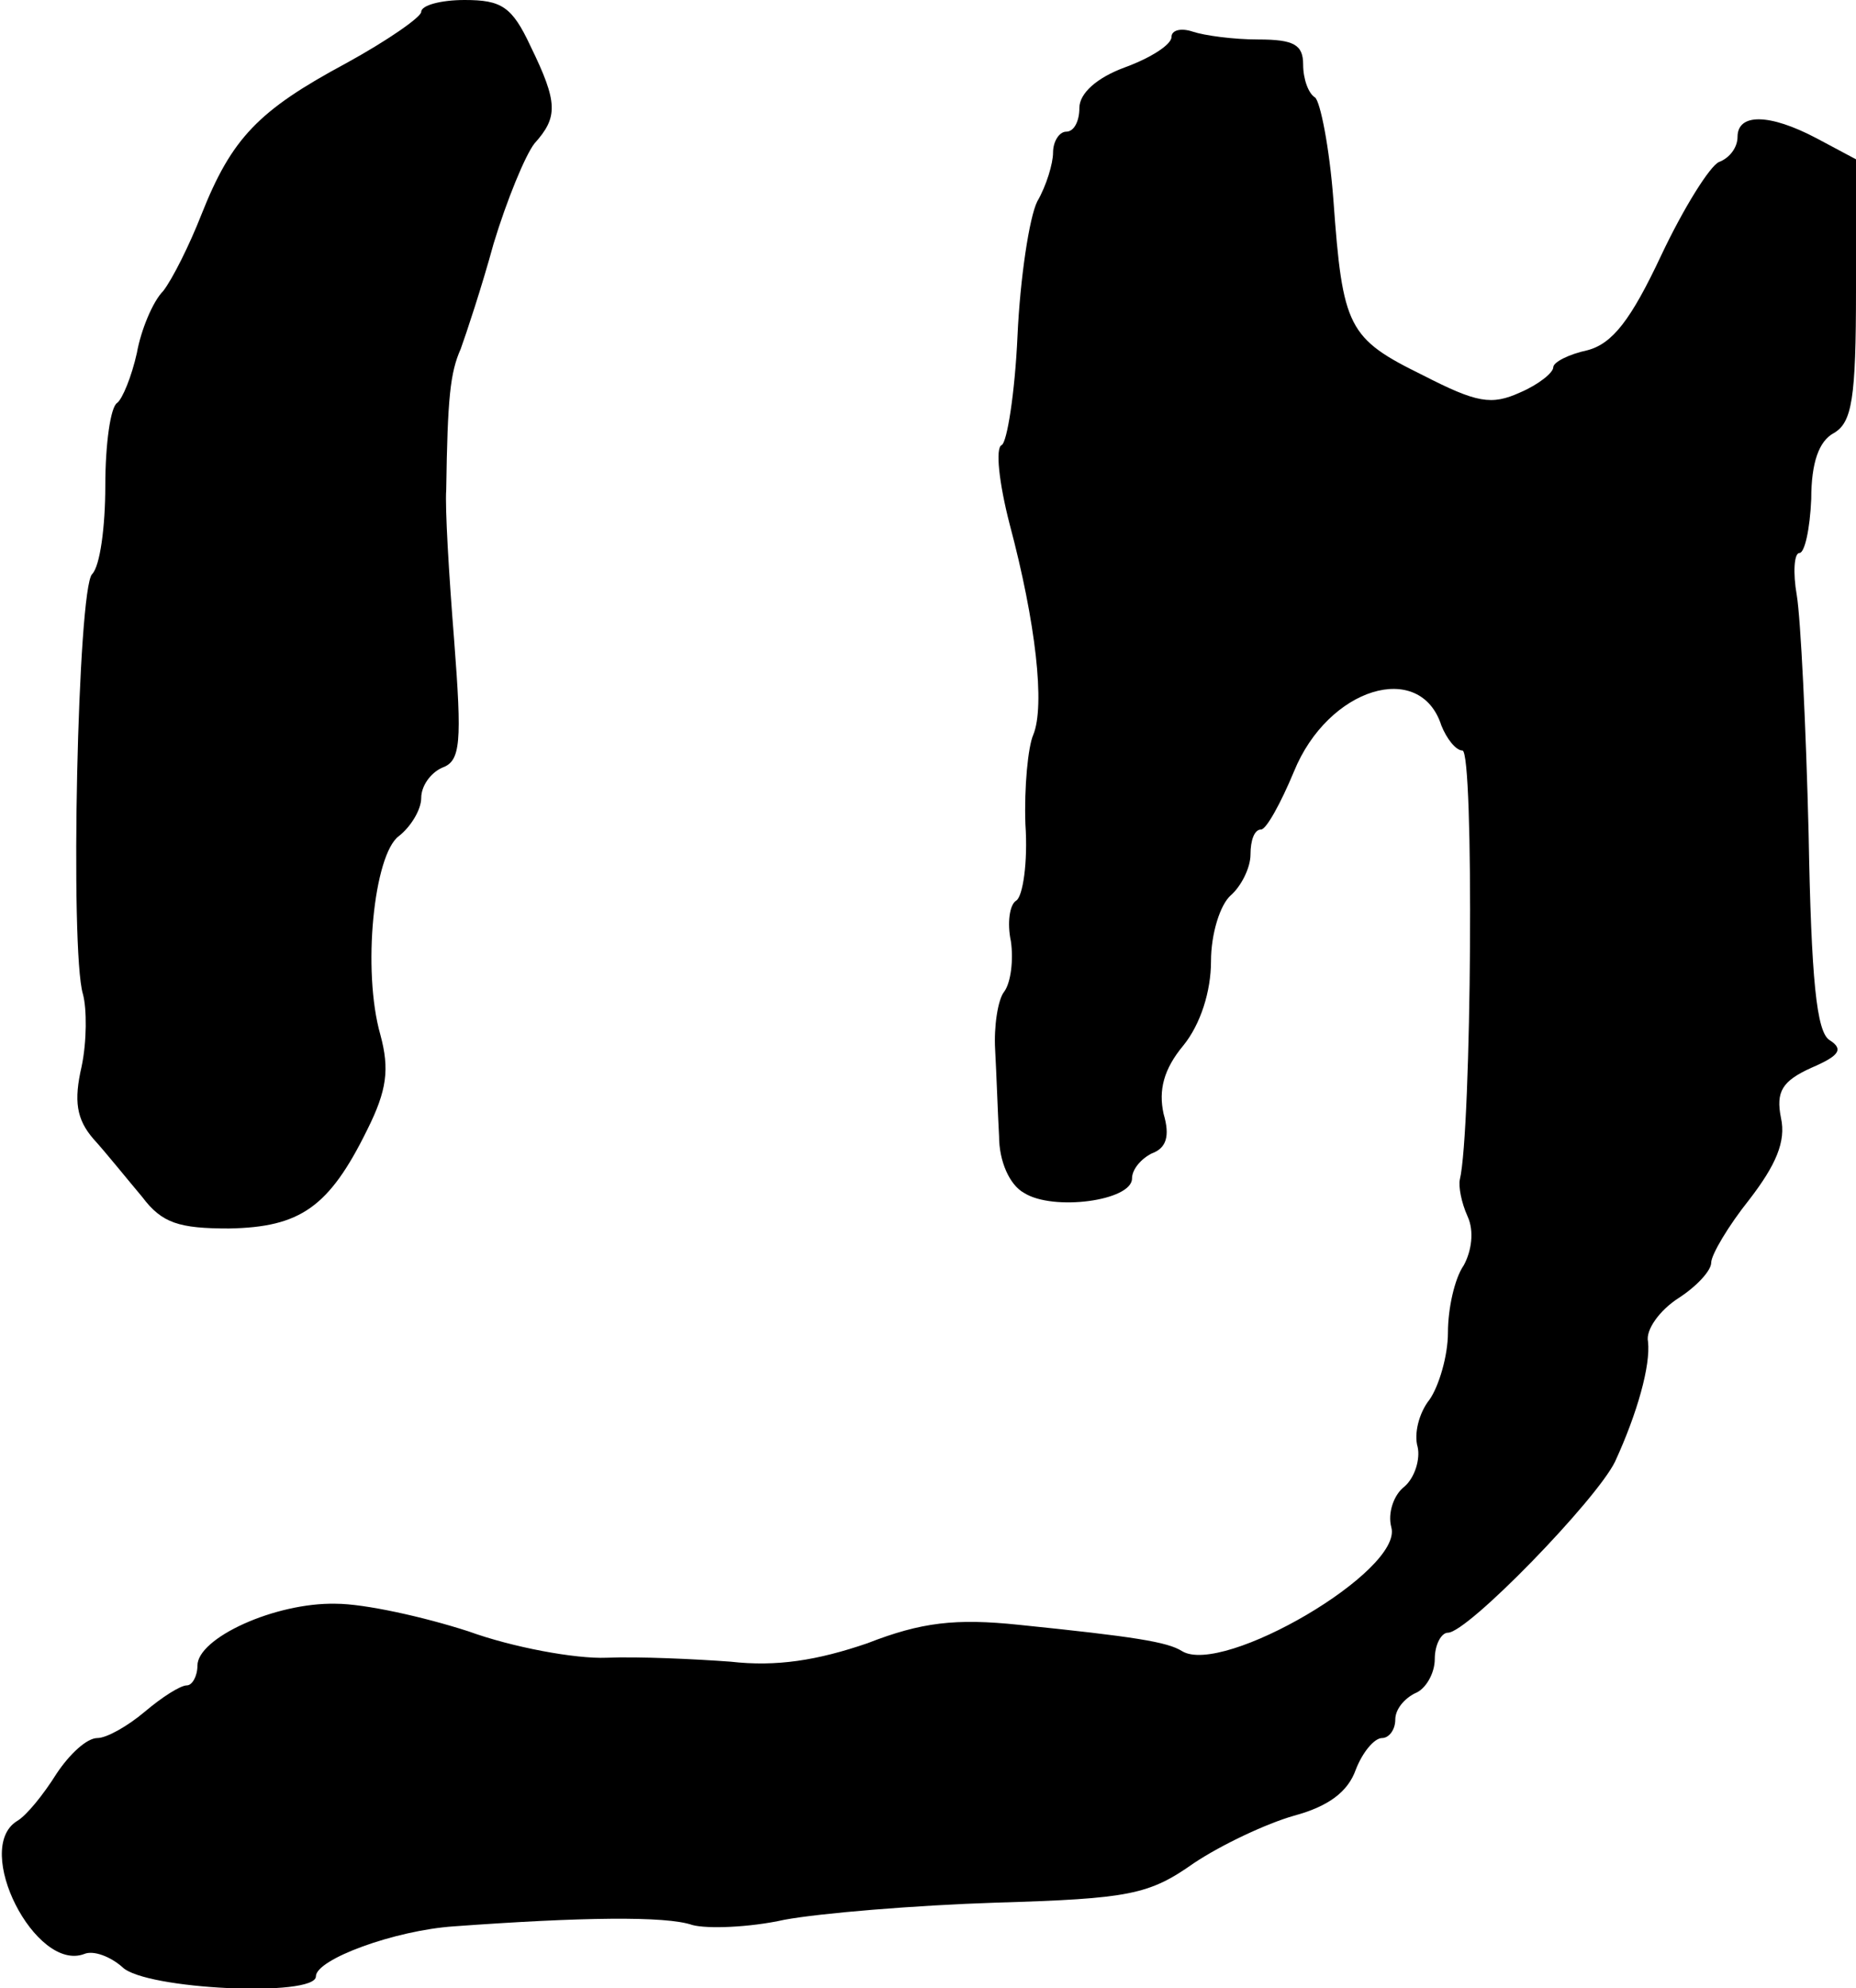 <?xml version="1.0" standalone="no"?>
<!DOCTYPE svg PUBLIC "-//W3C//DTD SVG 20010904//EN"
 "http://www.w3.org/TR/2001/REC-SVG-20010904/DTD/svg10.dtd">
<svg version="1.0" xmlns="http://www.w3.org/2000/svg"
 width="141pt" height="151pt" viewBox="0 0 141 151"
 preserveAspectRatio="xMidYMid meet">
<g transform="translate(0,151) scale(0.1,-0.1)"
fill="#000000" stroke="none">
<path d="M320 1501 c0 -4 -26 -22 -57 -39 -67 -36 -87 -57 -110 -115 -9 -23
-22 -49 -29 -58 -8 -8 -17 -30 -20 -47 -4 -18 -11 -35 -15 -38 -5 -3 -9 -31
-9 -63 0 -31 -4 -61 -10 -67 -11 -11 -17 -286 -7 -319 3 -11 3 -36 -1 -55 -6
-26 -4 -40 9 -55 10 -11 26 -31 37 -44 15 -20 28 -24 66 -24 54 1 76 16 105
75 15 30 17 46 10 72 -14 49 -5 137 14 151 9 7 17 20 17 29 0 9 7 19 16 23 14
5 15 19 9 97 -4 50 -7 101 -6 114 1 70 3 89 11 107 4 11 16 47 25 80 10 33 24
67 31 76 18 20 18 31 -3 74 -14 30 -22 35 -50 35 -18 0 -33 -4 -33 -9z"/>
<path d="M890 1482 c0 -6 -16 -16 -35 -23 -22 -8 -35 -20 -35 -31 0 -10 -4
-18 -10 -18 -5 0 -10 -7 -10 -16 0 -8 -5 -25 -12 -37 -6 -12 -13 -58 -15 -102
-2 -44 -8 -81 -12 -83 -5 -2 -2 -29 6 -60 20 -75 27 -138 18 -160 -4 -9 -7
-40 -6 -68 2 -29 -2 -55 -7 -58 -5 -3 -7 -17 -4 -31 2 -14 0 -31 -5 -38 -5 -6
-8 -27 -7 -44 1 -18 2 -48 3 -66 0 -19 8 -37 19 -43 22 -14 82 -6 82 11 0 7 7
15 15 19 11 4 14 13 9 30 -4 18 0 34 15 52 13 16 21 41 21 64 0 21 7 43 15 50
8 7 15 21 15 31 0 11 3 19 8 19 4 0 15 20 25 44 26 64 96 85 112 35 4 -10 11
-19 16 -19 9 0 7 -289 -2 -326 -1 -5 1 -17 6 -28 5 -11 3 -26 -3 -37 -7 -10
-12 -33 -12 -51 0 -18 -7 -41 -14 -51 -8 -10 -12 -26 -9 -36 2 -9 -2 -23 -10
-30 -8 -6 -13 -20 -10 -31 9 -33 -128 -113 -159 -94 -11 7 -36 11 -124 20 -48
5 -74 2 -115 -14 -38 -13 -69 -18 -104 -14 -27 2 -70 4 -94 3 -24 -1 -72 8
-105 20 -34 11 -79 21 -101 21 -46 1 -105 -26 -105 -47 0 -8 -4 -15 -8 -15 -5
0 -19 -9 -32 -20 -13 -11 -29 -20 -36 -20 -8 0 -21 -12 -31 -27 -10 -16 -23
-32 -30 -36 -34 -21 14 -115 51 -101 7 3 20 -2 29 -10 17 -17 147 -23 147 -7
0 13 60 35 105 38 96 7 161 8 181 1 11 -3 43 -2 70 4 27 5 99 11 161 13 101 3
116 6 150 30 21 14 55 30 76 36 26 7 41 18 47 35 5 13 14 24 20 24 5 0 10 6
10 14 0 8 7 16 15 20 8 3 15 15 15 26 0 11 5 20 10 20 15 0 113 101 127 130
17 37 27 73 25 91 -2 9 9 24 23 33 14 9 25 21 25 27 0 6 13 28 29 48 20 26 28
44 24 62 -4 20 1 28 23 38 21 9 25 14 14 21 -10 6 -14 46 -16 157 -2 81 -6
163 -9 181 -3 17 -2 32 2 32 4 0 8 18 9 41 0 28 6 44 17 50 14 8 17 26 17 109
l0 99 -30 16 c-36 19 -60 19 -60 1 0 -8 -6 -16 -14 -19 -7 -3 -27 -35 -44 -71
-23 -49 -37 -67 -56 -72 -14 -3 -26 -9 -26 -13 0 -4 -11 -13 -25 -19 -22 -10
-33 -8 -74 13 -57 28 -61 36 -68 133 -3 40 -10 75 -14 78 -5 3 -9 14 -9 25 0
15 -7 19 -34 19 -19 0 -41 3 -50 6 -9 3 -16 1 -16 -4z"/>
</g>
</svg>
